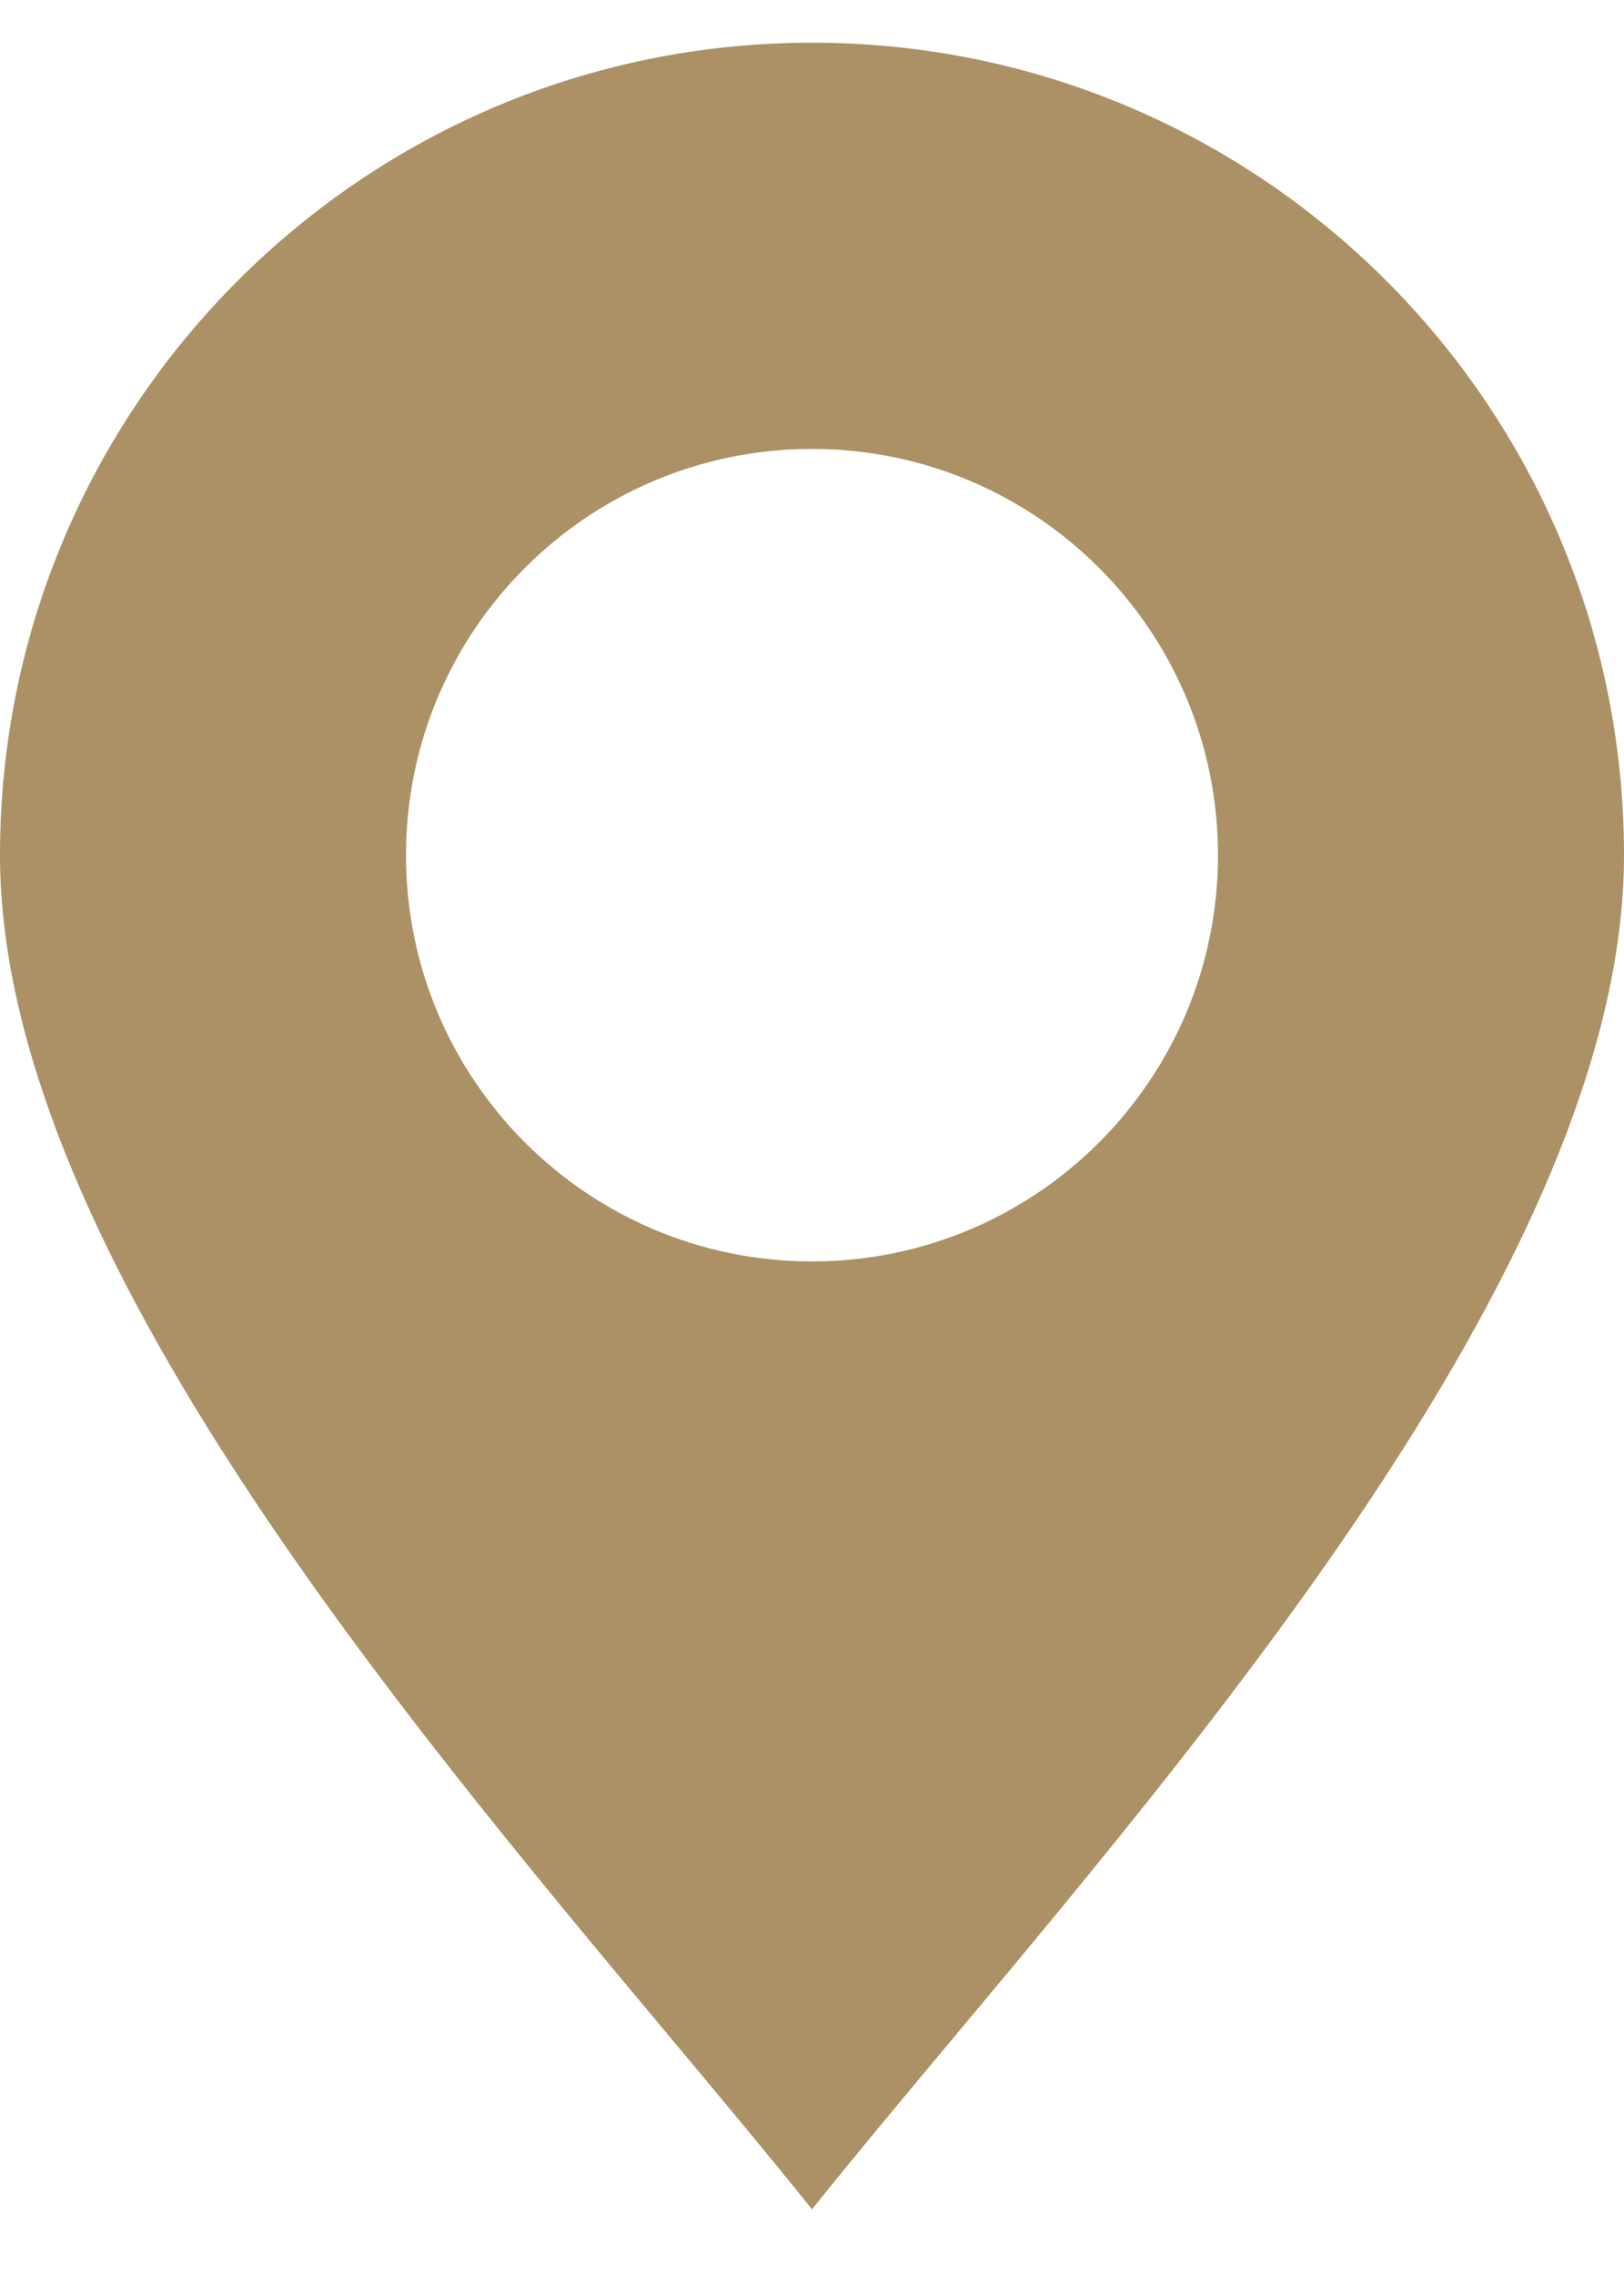 <?xml version="1.0" encoding="UTF-8"?> <svg xmlns="http://www.w3.org/2000/svg" width="15" height="21" viewBox="0 0 15 21" fill="none"><path fill-rule="evenodd" clip-rule="evenodd" d="M8.795 18.824C11.412 15.694 15 11.402 15 7.894C15 3.751 11.642 0.394 7.5 0.394C3.358 0.394 0 3.751 0 7.894C0 11.402 3.588 15.694 6.205 18.824C6.677 19.389 7.118 19.916 7.5 20.394C7.882 19.916 8.323 19.389 8.795 18.824ZM7.5 11.644C9.571 11.644 11.25 9.965 11.25 7.894C11.25 5.822 9.571 4.144 7.5 4.144C5.429 4.144 3.75 5.822 3.75 7.894C3.75 9.965 5.429 11.644 7.5 11.644Z" fill="#AB9165"></path></svg> 